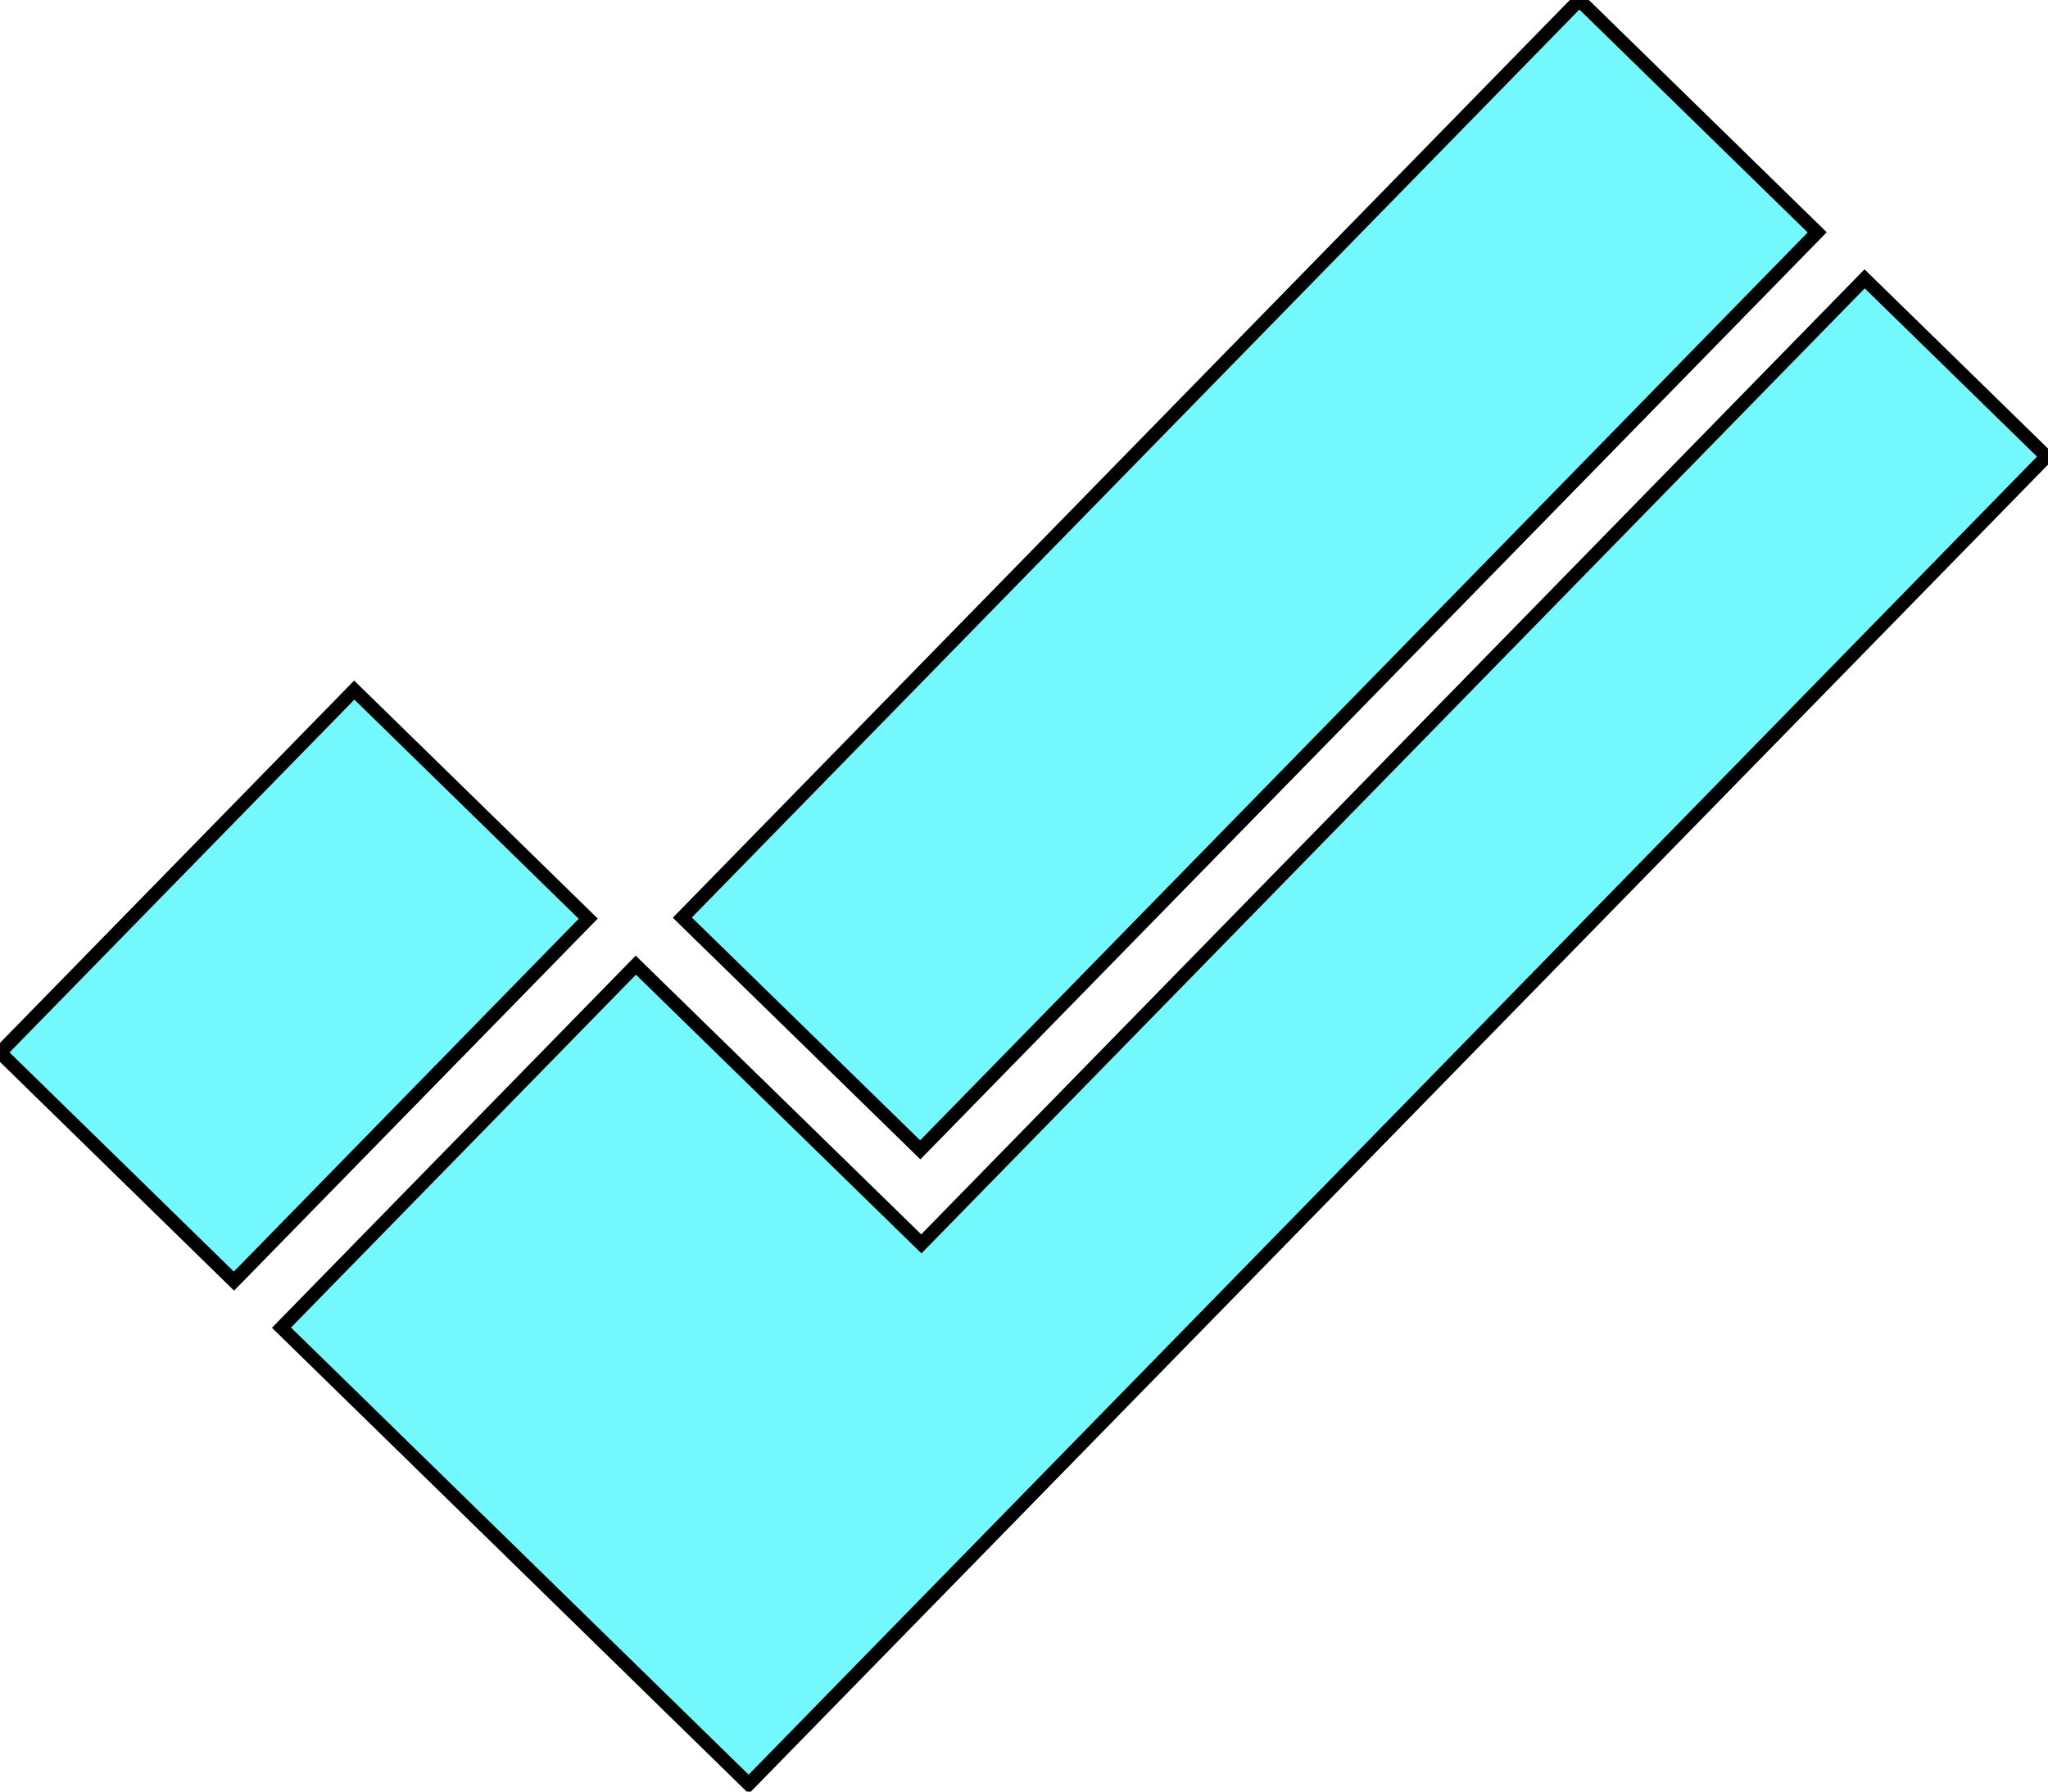 <svg width="152" height="133" viewBox="0 0 152 133" fill="none" xmlns="http://www.w3.org/2000/svg">
<path d="M26.293 51.229L-0 78.135L17.365 95.105L43.658 68.198L26.293 51.229Z" fill="#73F8FD"/>
<path d="M68.3 85.36L134.87 17.25L117.21 0L50.64 68.12L68.3 85.36Z" fill="#73F8FD"/>
<path d="M138.39 20.7L68.38 92.34L47.19 71.65L20.89 98.56L55.57 132.45L151.89 33.89L138.39 20.7Z" fill="#73F8FD"/>
<style>
    path {
      stroke: #000;
    }
    @media ( prefers-color-scheme: dark ) {
      path {
        // stroke: #fff;
      }
    }
  </style>
</svg>
